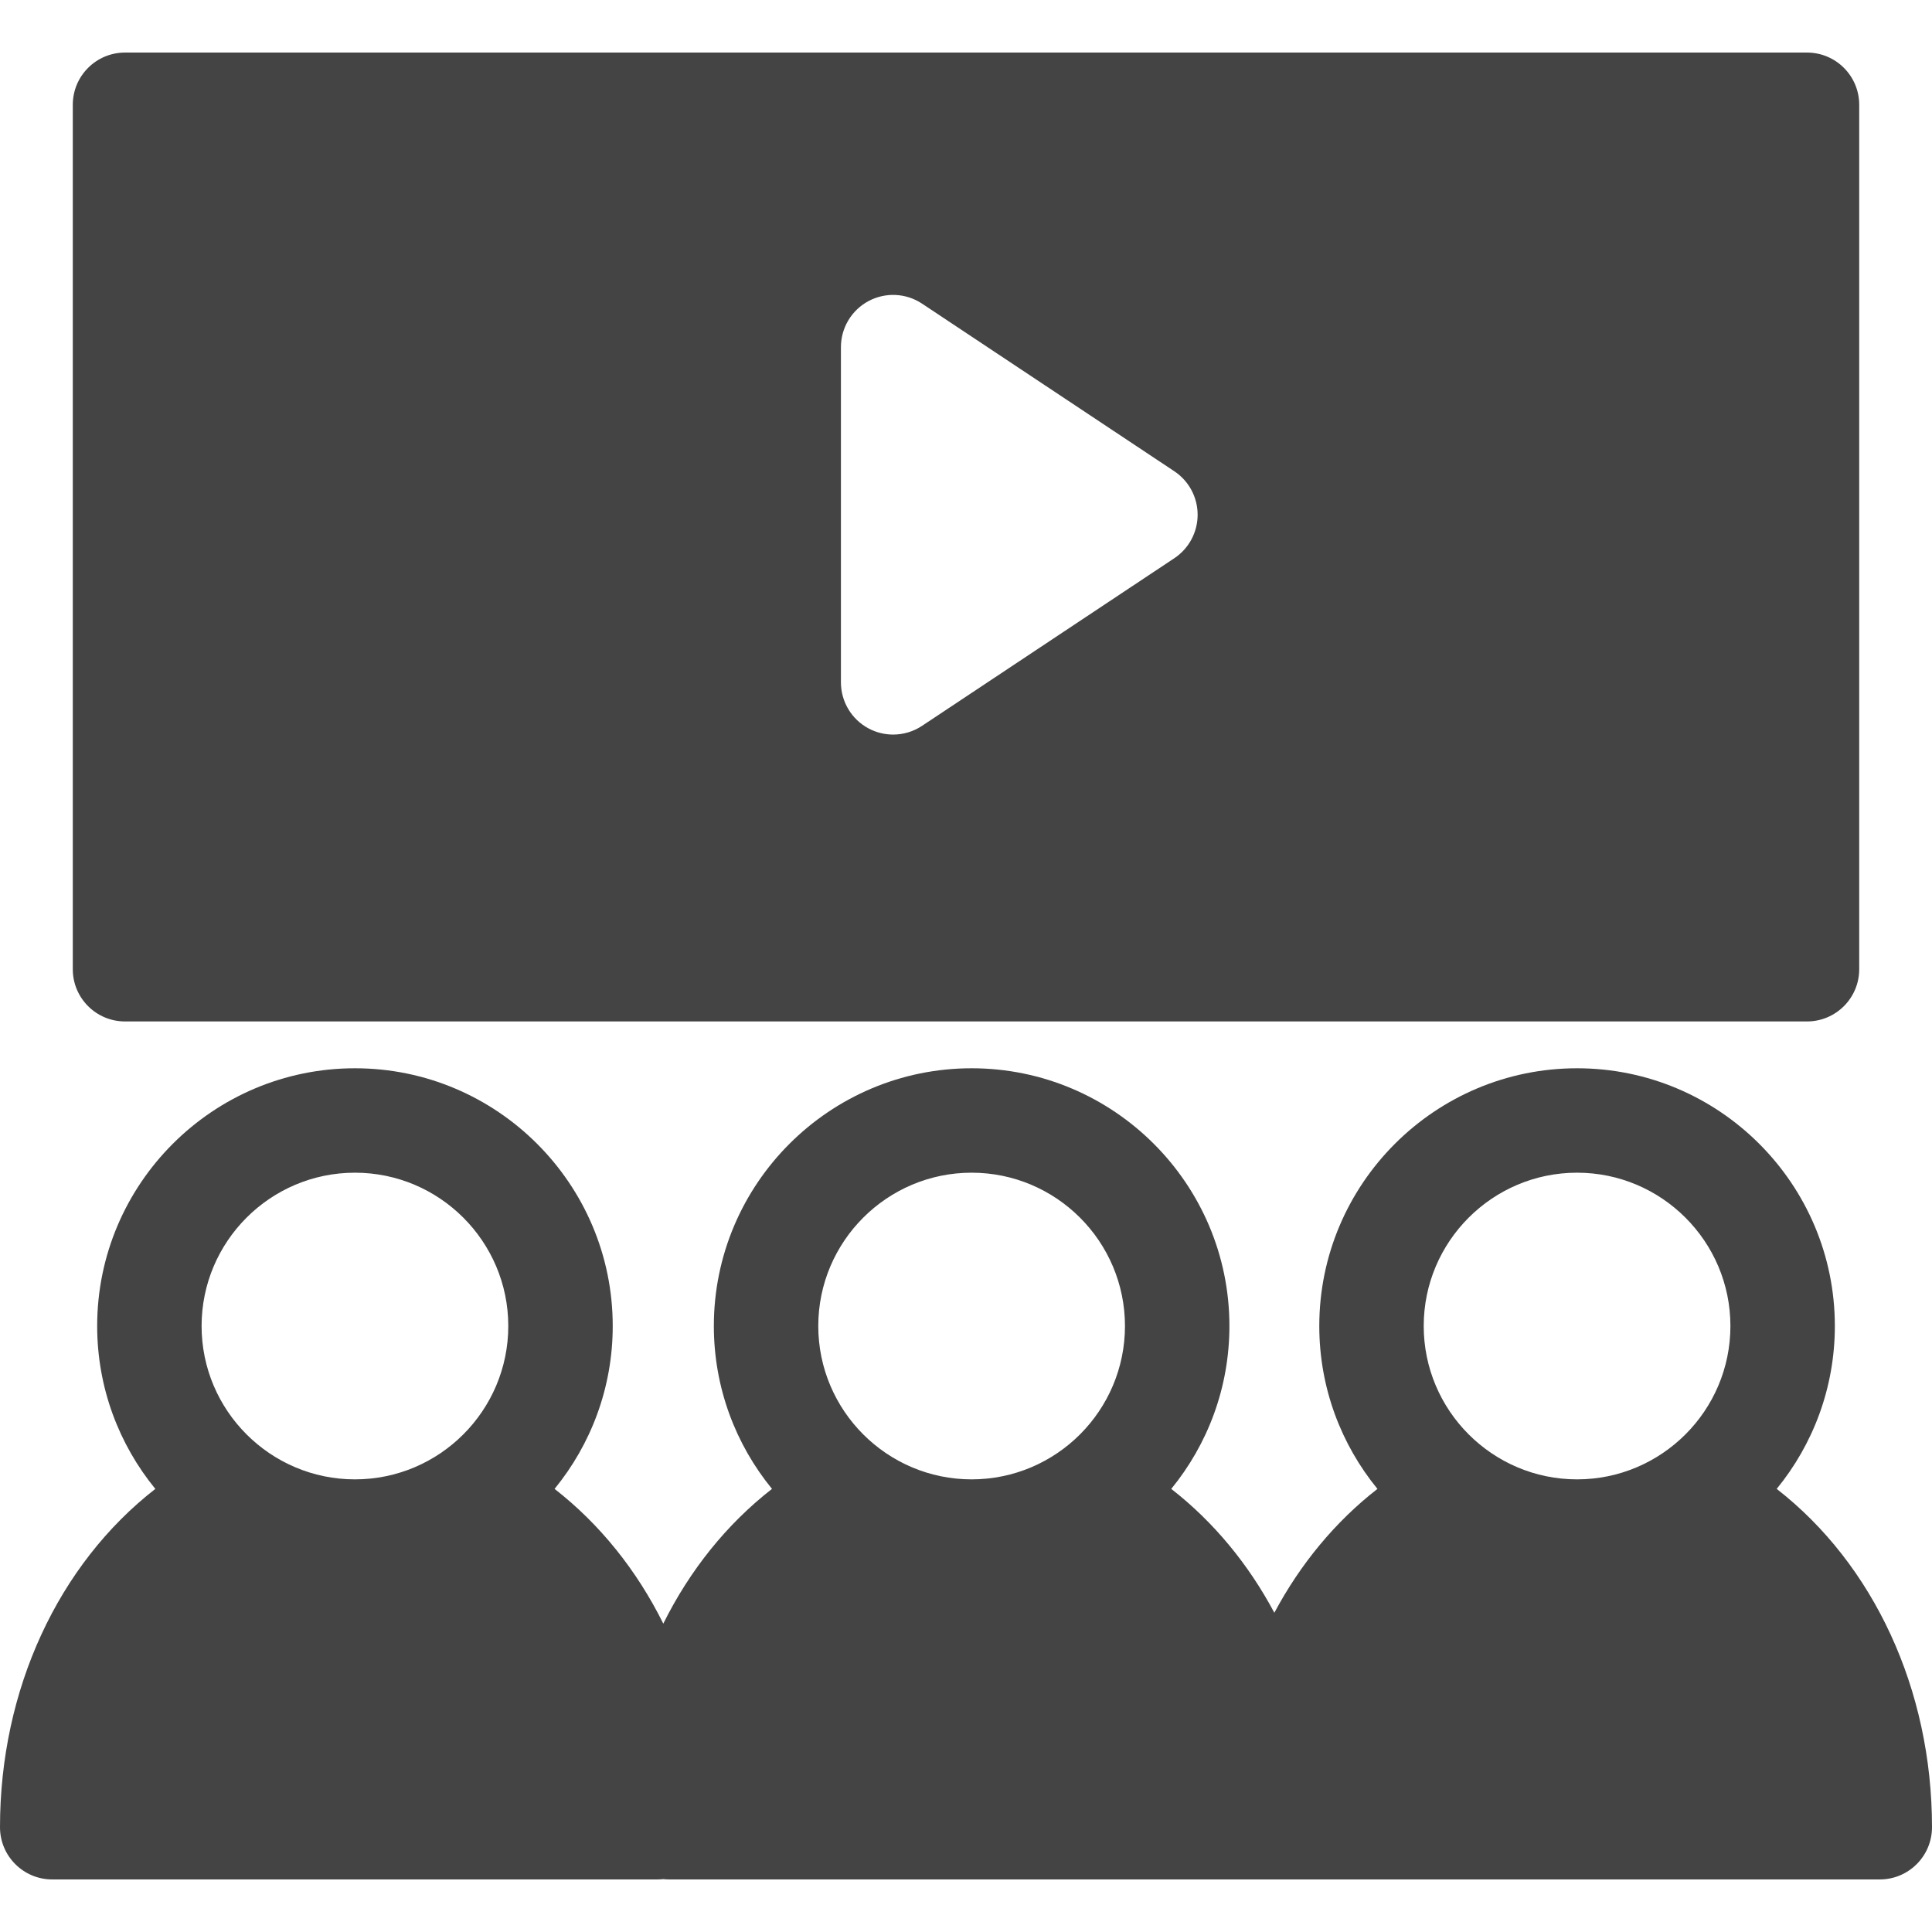 <?xml version="1.0" encoding="iso-8859-1"?>
<!-- Generator: Adobe Illustrator 18.0.0, SVG Export Plug-In . SVG Version: 6.00 Build 0)  -->
<!DOCTYPE svg PUBLIC "-//W3C//DTD SVG 1.1//EN" "http://www.w3.org/Graphics/SVG/1.1/DTD/svg11.dtd">
<svg xmlns="http://www.w3.org/2000/svg" xmlns:xlink="http://www.w3.org/1999/xlink" version="1.1" id="Capa_1" x="0px" y="0px" viewBox="0 0 370 370" style="enable-background:new 0 0 370 370;" xml:space="preserve" width="512px" height="512px">
<g>
	<path d="M340.258,285.14c6.955-8.51,11.137-19.372,11.137-31.195c0-27.217-22.147-49.359-49.369-49.359   c-27.221,0-49.367,22.142-49.367,49.359c0,11.823,4.182,22.686,11.137,31.195c-8.087,6.293-14.771,14.398-19.744,23.722   c-4.972-9.325-11.655-17.429-19.742-23.722c6.955-8.51,11.137-19.372,11.137-31.195c0-27.217-22.146-49.359-49.369-49.359   c-27.221,0-49.367,22.142-49.367,49.359c0,11.822,4.181,22.685,11.137,31.194c-8.685,6.758-15.754,15.602-20.819,25.806   c-5.065-10.204-12.136-19.048-20.821-25.806c6.956-8.51,11.137-19.372,11.137-31.194c0-27.217-22.146-49.359-49.367-49.359   s-49.367,22.142-49.367,49.359c0,11.823,4.182,22.685,11.137,31.195C11.191,299.575,0,323.53,0,349.933c0,5.523,4.477,10,10,10   h115.951c0.363,0,0.722-0.022,1.075-0.06c0.354,0.038,0.712,0.06,1.075,0.06h115.949H360c5.522,0,10-4.477,10-10   C370,323.53,358.81,299.576,340.258,285.14z M67.975,283.315c-16.193,0-29.367-13.176-29.367-29.371   c0-16.189,13.174-29.359,29.367-29.359c16.193,0,29.367,13.17,29.367,29.359C97.342,270.14,84.168,283.315,67.975,283.315z    M186.076,283.315c-16.193,0-29.367-13.176-29.367-29.371c0-16.189,13.174-29.359,29.367-29.359   c16.194,0,29.369,13.17,29.369,29.359C215.445,270.14,202.27,283.315,186.076,283.315z M302.025,283.315   c-16.193,0-29.367-13.176-29.367-29.371c0-16.189,13.174-29.359,29.367-29.359c16.194,0,29.369,13.17,29.369,29.359   C331.395,270.14,318.22,283.315,302.025,283.315z" fill="#444444"/>
	<path d="M23.94,195.618H346.06c5.523,0,10-4.477,10-10V20.067c0-5.523-4.477-10-10-10H23.94c-5.523,0-10,4.477-10,10v165.551   C13.939,191.141,18.417,195.618,23.94,195.618z M161.047,66.479c0-3.685,2.026-7.072,5.274-8.813   c3.25-1.741,7.191-1.555,10.26,0.484l48.313,32.1c2.788,1.854,4.466,4.98,4.466,8.329s-1.678,6.476-4.466,8.329l-48.313,32.1   c-1.671,1.11-3.6,1.671-5.535,1.671c-1.62,0-3.245-0.393-4.725-1.187c-3.248-1.741-5.274-5.128-5.274-8.813V66.479z" fill="#444444"/>
</g>
<g>
</g>
<g>
</g>
<g>
</g>
<g>
</g>
<g>
</g>
<g>
</g>
<g>
</g>
<g>
</g>
<g>
</g>
<g>
</g>
<g>
</g>
<g>
</g>
<g>
</g>
<g>
</g>
<g>
</g>
</svg>
